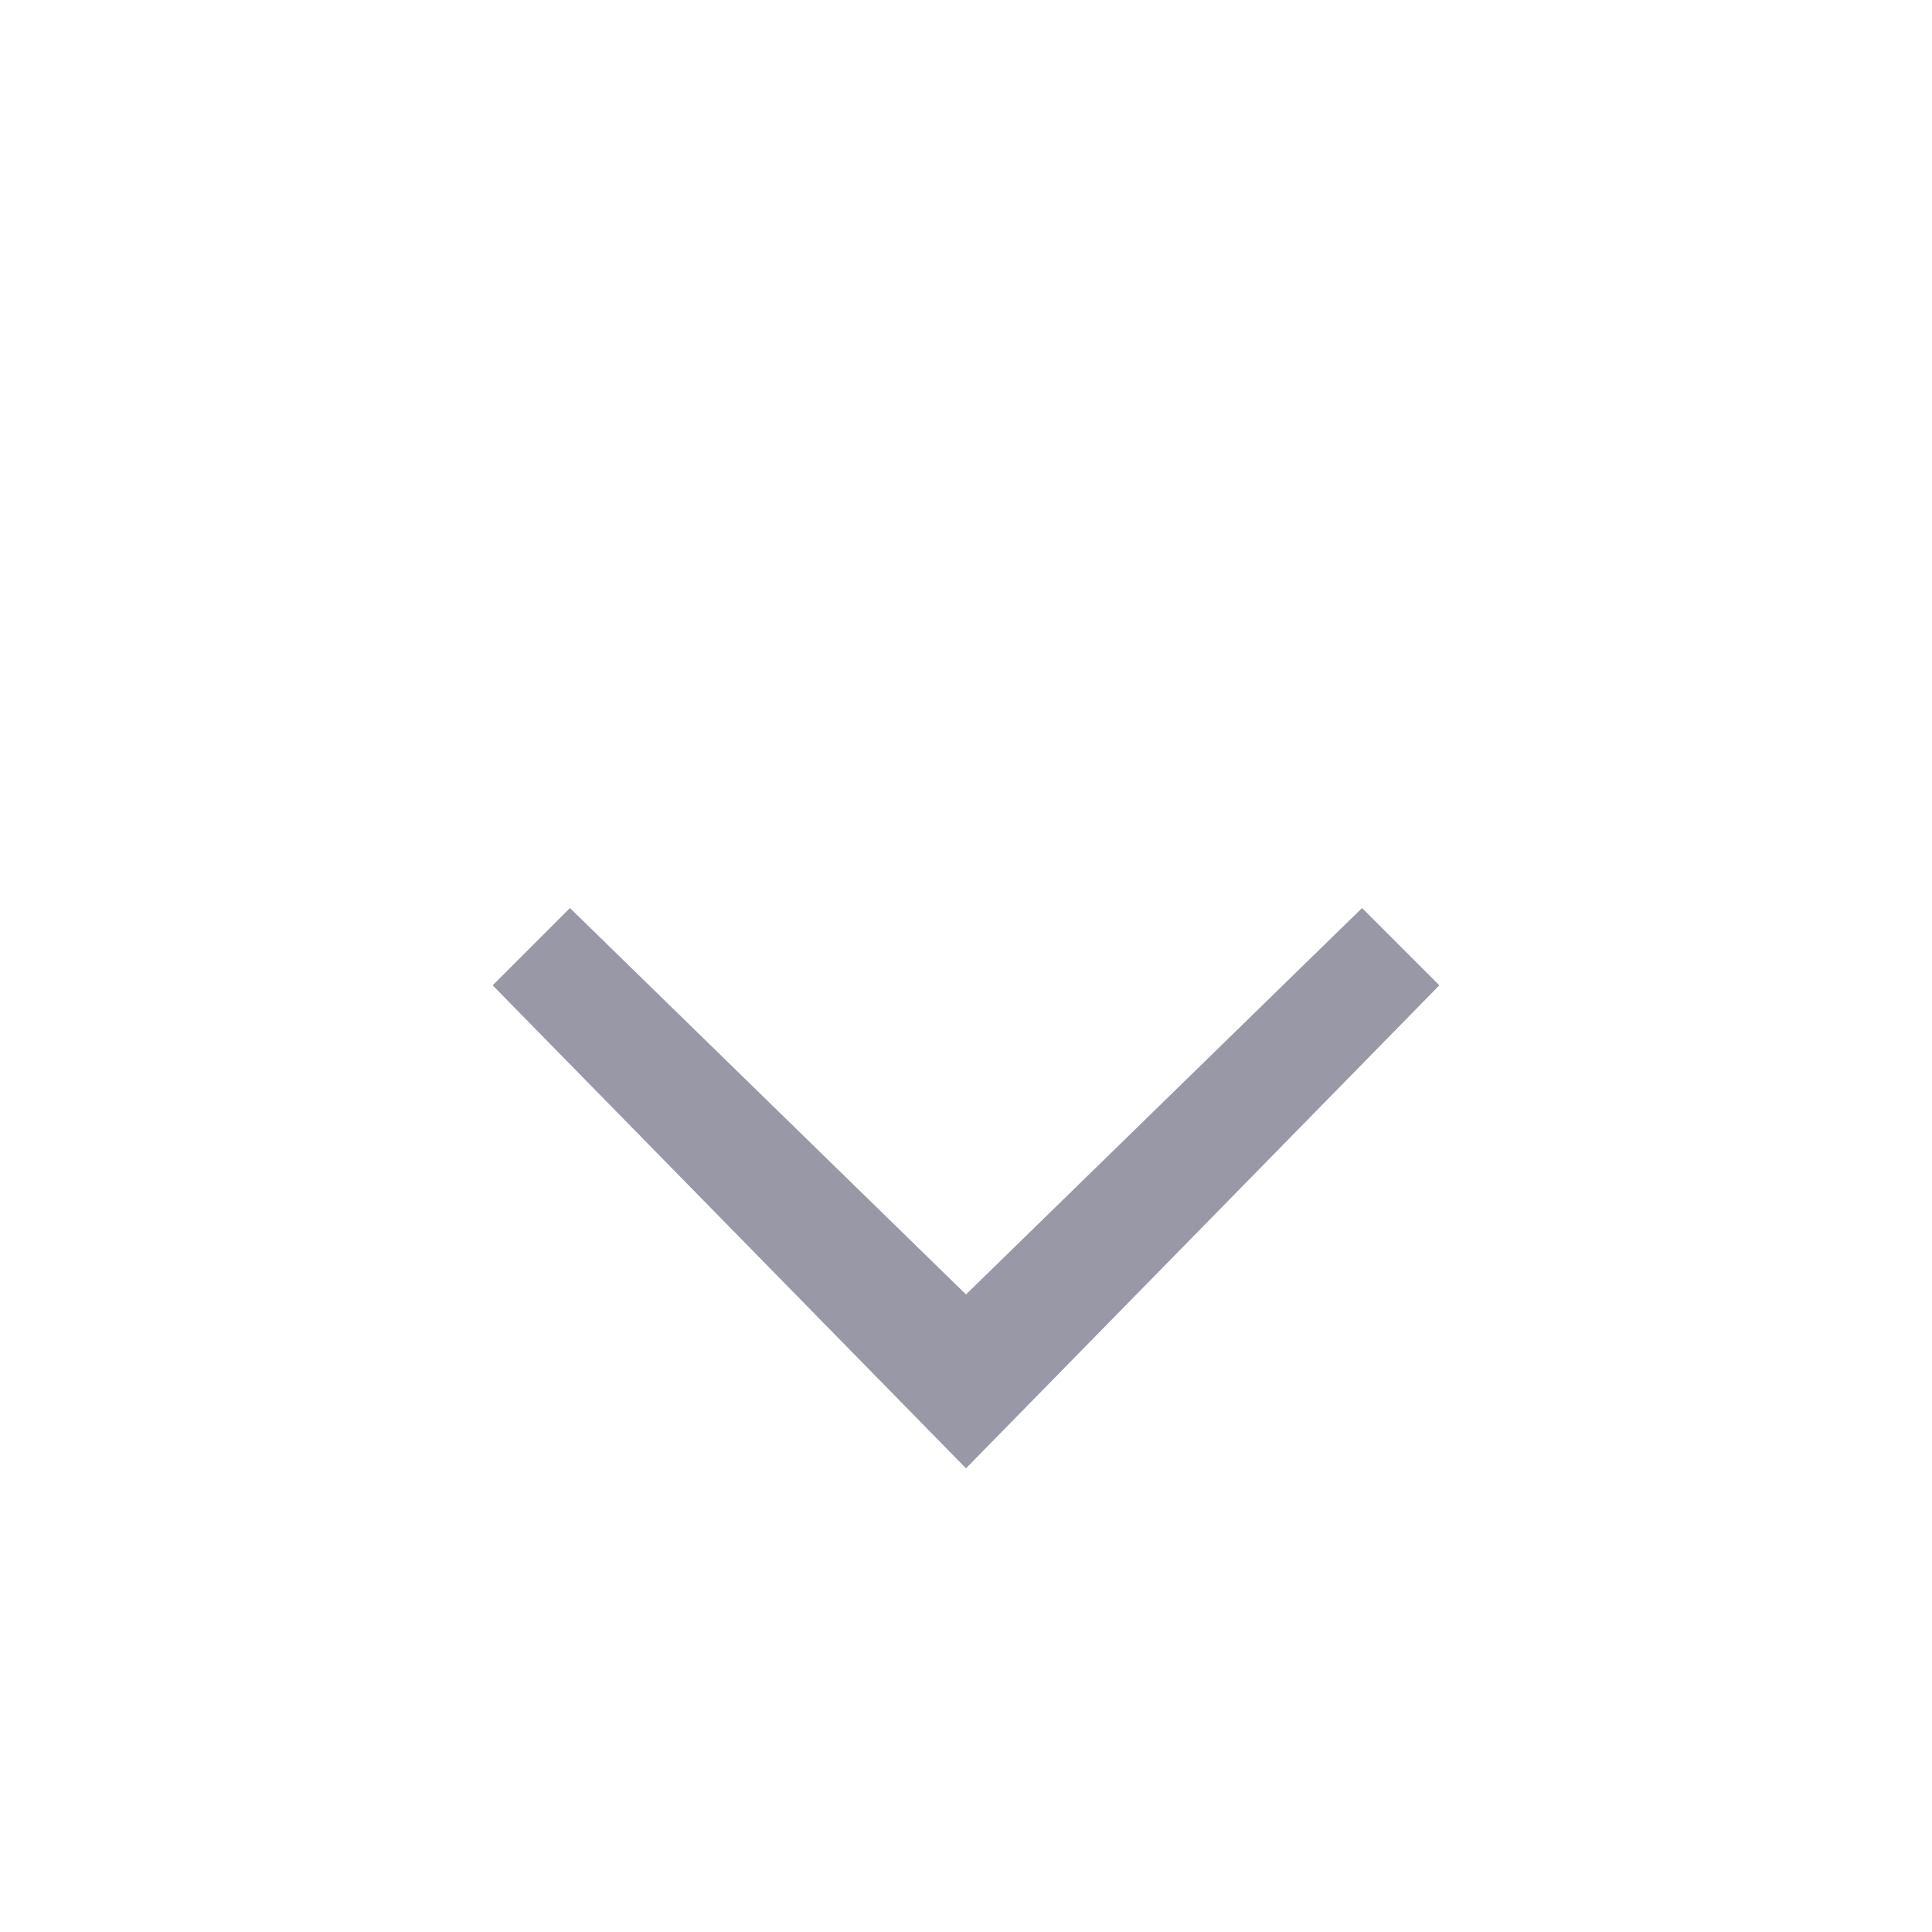 <?xml version="1.0" encoding="utf-8"?>
<!-- Generator: Adobe Illustrator 24.0.1, SVG Export Plug-In . SVG Version: 6.00 Build 0)  -->
<svg version="1.1" id="Layer_1" xmlns="http://www.w3.org/2000/svg" xmlns:xlink="http://www.w3.org/1999/xlink" x="0px" y="0px"
	 viewBox="0 0 20 20" style="enable-background:new 0 0 20 20;" xml:space="preserve">
<style type="text/css">
	.st0{fill:#9898A6;}
</style>
<title>Path</title>
<desc>Created with Sketch.</desc>
<polygon id="Path_1_" class="st0" points="14.1,9.4 14.9,10.2 10,15.2 5.1,10.2 5.9,9.4 10,13.4 "/>
</svg>
